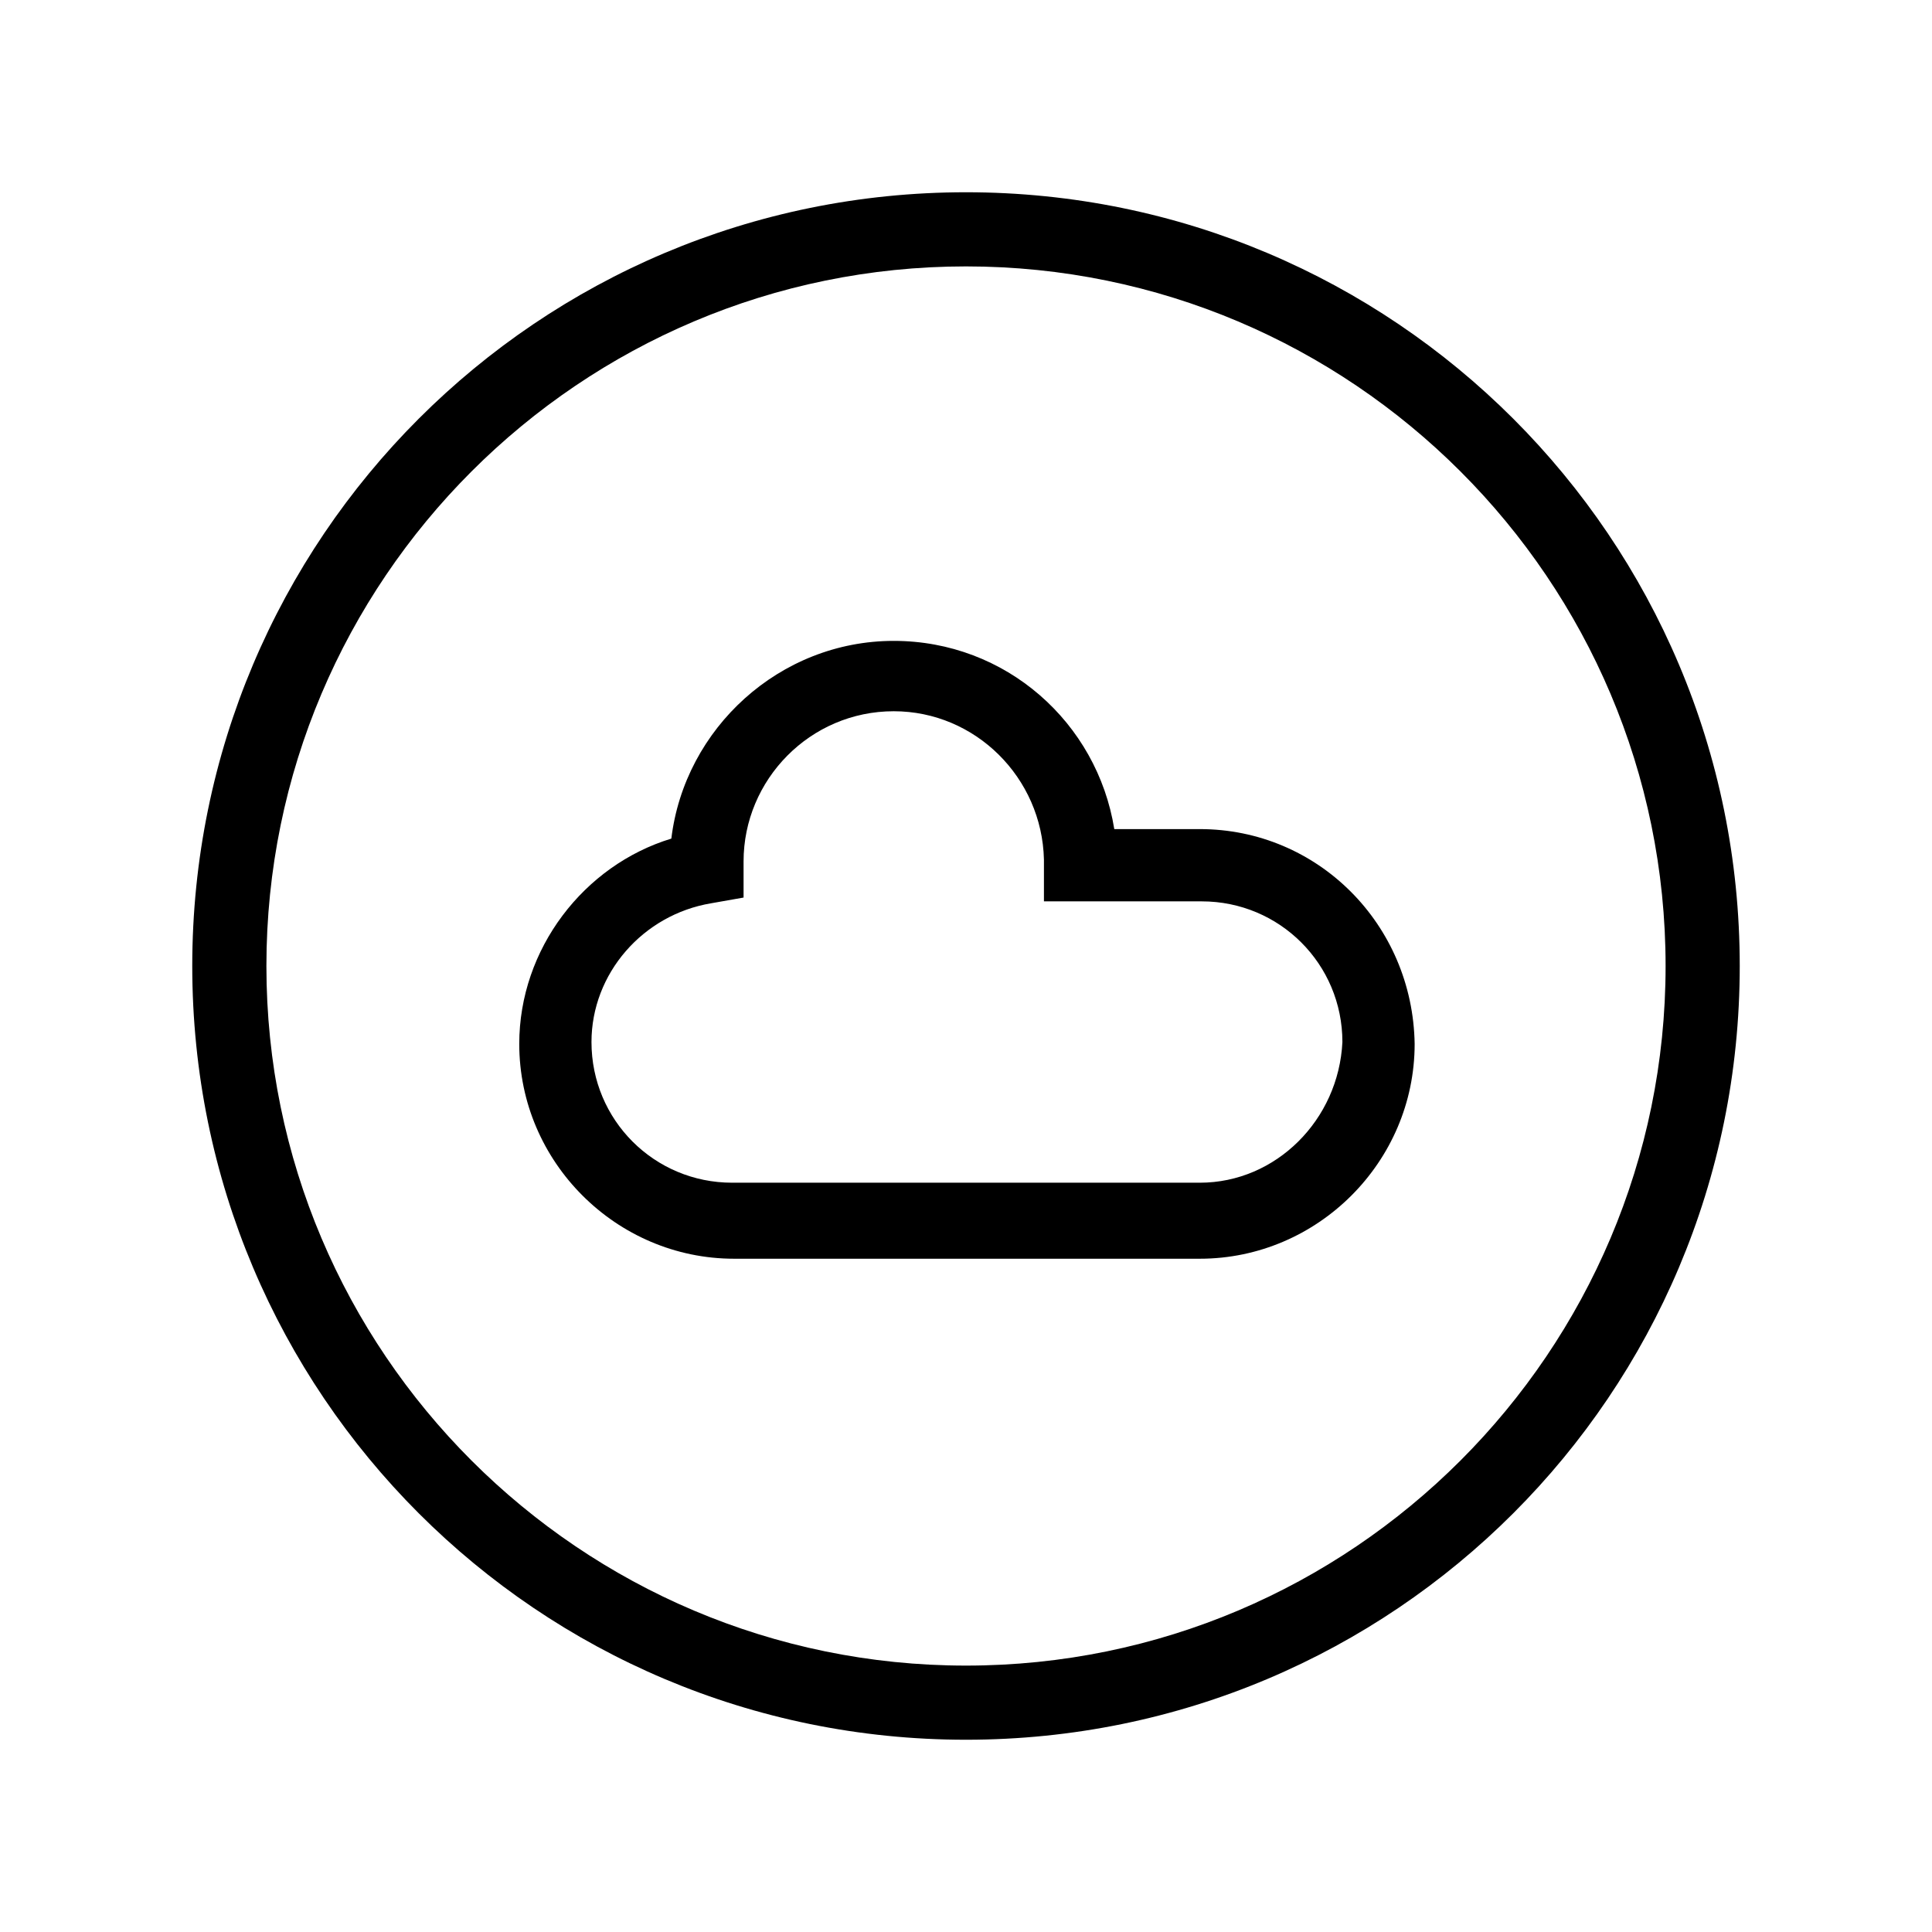 <?xml version="1.0" encoding="UTF-8"?>
<!-- Uploaded to: SVG Repo, www.svgrepo.com, Generator: SVG Repo Mixer Tools -->
<svg fill="#000000" width="800px" height="800px" version="1.1" viewBox="144 144 512 512" xmlns="http://www.w3.org/2000/svg">
 <g>
  <path d="m400 194.95c-113.36 0-205.05 91.691-205.05 205.05 0 113.36 91.691 205.05 205.05 205.05 113.36 0 205.05-91.695 205.05-205.05 0-113.36-91.695-205.05-205.05-205.05zm0 390.45c-102.27 0-185.4-83.129-185.4-185.4s83.129-185.4 185.4-185.4 185.4 83.129 185.4 185.4-83.129 185.4-185.4 185.4z"/>
  <path d="m461.97 363.72h-22.672c-4.535-28.215-28.719-49.879-58.441-49.879-30.23 0-55.418 23.176-58.945 52.395-23.176 7.055-40.305 29.223-40.305 54.41 0 31.234 25.695 56.93 56.93 56.93h123.43c31.234 0 56.93-25.695 56.93-56.93-0.504-31.734-25.695-56.926-56.93-56.926zm0 93.711h-123.94c-20.656 0-37.281-16.625-37.281-37.281 0-18.137 13.602-33.754 31.738-36.777l8.566-1.512v-8.566-1.008c0-21.664 17.633-39.801 39.801-39.801 21.664 0 39.297 17.633 39.801 39.297v1.008 10.078h41.816c20.656 0 37.281 16.625 37.281 37.281-1.008 20.656-17.633 37.281-37.785 37.281z"/>
 </g>
</svg>